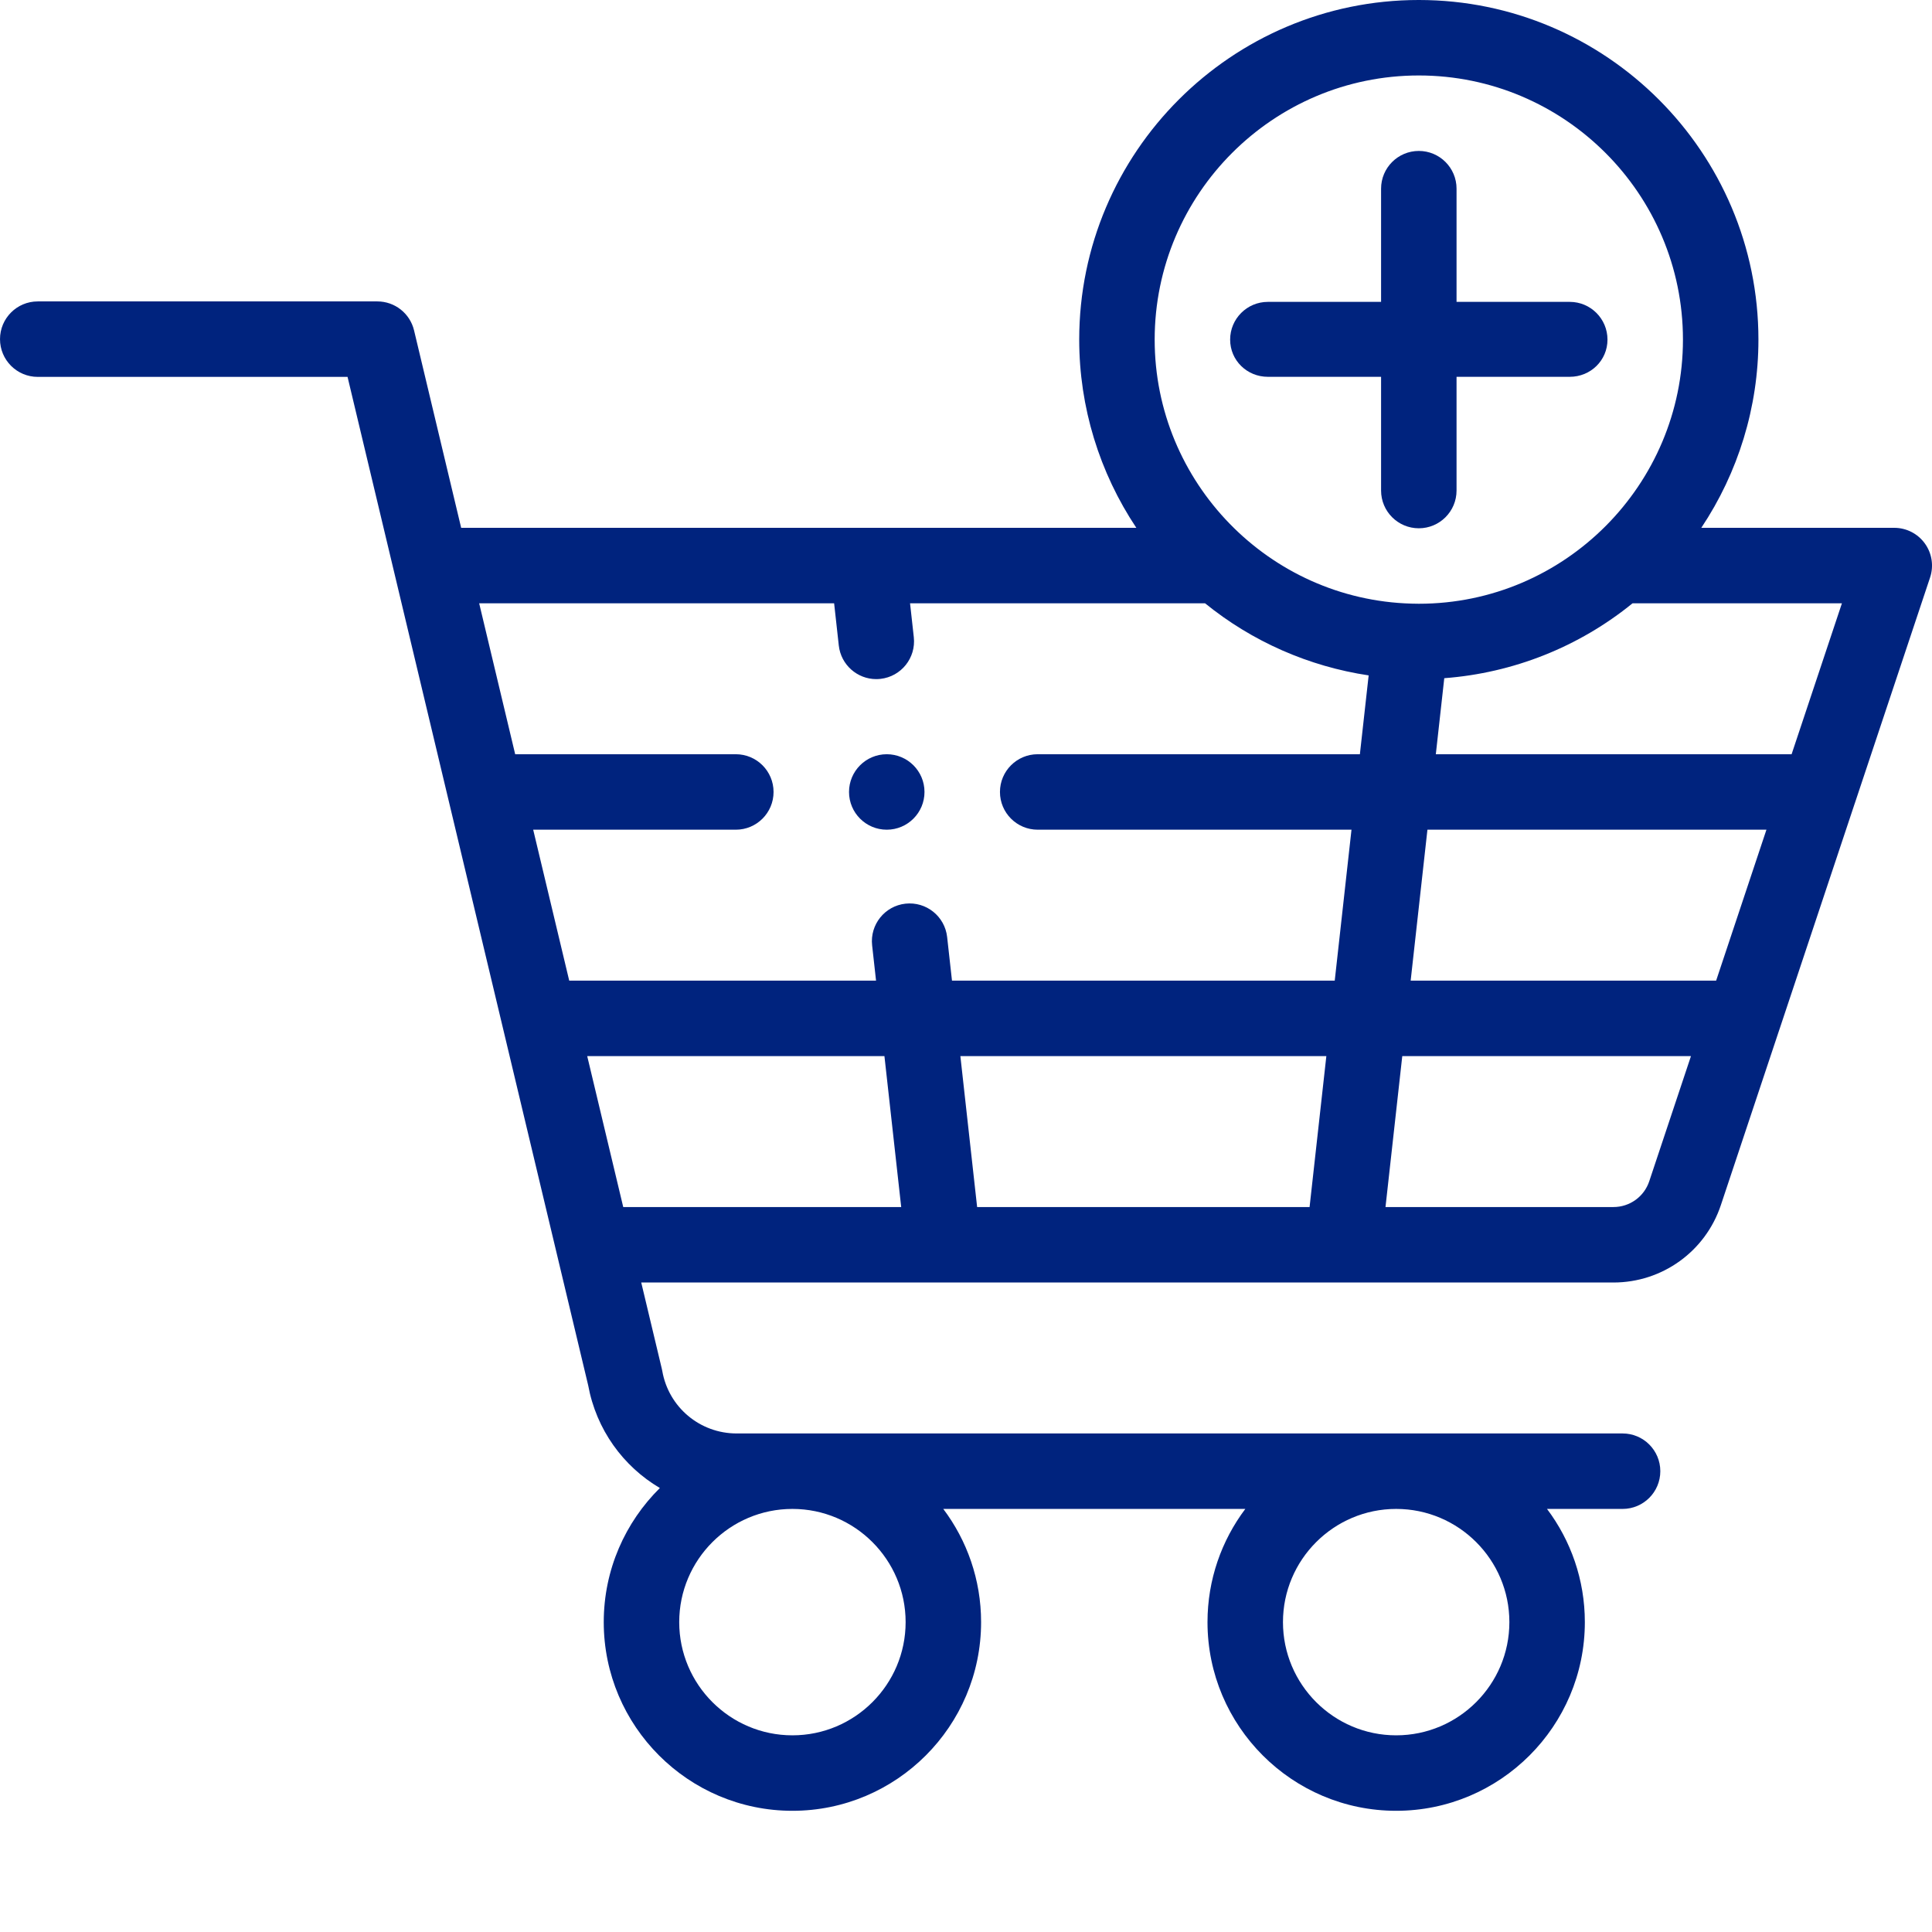 <?xml version="1.0"?>
<svg xmlns="http://www.w3.org/2000/svg" xmlns:xlink="http://www.w3.org/1999/xlink" xmlns:svgjs="http://svgjs.com/svgjs" version="1.1" width="512" height="512" x="0" y="0" viewBox="0 0 512 512" style="enable-background:new 0 0 512 512" xml:space="preserve" class=""><g><path xmlns="http://www.w3.org/2000/svg" d="m235 219.879c5.52 0 10-4.48 10-10 0-5.52-4.48-10-10-10s-10 4.48-10 10c0 5.52 4.48 10 10 10zm0 0" fill="#00237e" data-original="#000000" style="" class=""/><path xmlns="http://www.w3.org/2000/svg" d="m10 99.879h82.105c3.957 16.582 60.121 251.965 63.762 267.215 2.152 11.766 9.289 21.516 19.004 27.246-9.176 9.07-14.871 21.648-14.871 35.539 0 27.57 22.43 50 50 50s50-22.43 50-50c0-11.246-3.734-21.645-10.027-30.008h80.055c-6.293 8.363-10.027 18.762-10.027 30.008 0 27.57 22.43 50 50 50s50-22.43 50-50c0-11.246-3.734-21.637-10.027-30h20.027c5.523 0 10-4.477 10-10 0-5.523-4.477-10-10-10h-234.789c-9.738 0-18.023-6.961-19.699-16.551-.035-.199-.078-.398-.125-.598l-5.453-22.852h257.645c12.941 0 24.383-8.246 28.469-20.516l15.492-46.484c.008-.012.012-.023.016-.035l19.984-59.965c.008-.012.012-.023.016-.035l19.934-59.801c1.016-3.051.504-6.402-1.375-9.008-1.879-2.609-4.898-4.156-8.113-4.156h-51.141c9.773-14.645 15.141-31.977 15.141-49.879 0-49.625-40.375-90-90-90s-90 40.375-90 90c0 17.906 5.371 35.238 15.137 49.879h-178.926l-12.484-52.32c-1.074-4.5-5.098-7.68-9.727-7.68h-90c-5.523 0-10 4.477-10 10 0 5.523 4.477 10 10 10zm230 330c0 16.543-13.457 30-30 30s-30-13.457-30-30c0-16.539 13.457-30 30-30s30 13.461 30 30zm160 0c0 16.543-13.457 30-30 30s-30-13.457-30-30c0-16.539 13.457-30 30-30s30 13.461 30 30zm-244.383-150h78.766l4.445 40h-73.664zm103.332 40-4.441-40h96.988l-4.445 40zm168.629 0h-60.406l4.445-40h76.508l-11.055 33.164c-1.359 4.09-5.176 6.836-9.492 6.836zm27.215-60h-80.953l4.445-40h89.84zm20-60h-94.285l2.238-20.152c18.25-1.371 35.648-8.266 49.898-19.848h55.484zm-98.793-179.879c38.598 0 70 31.402 70 70 0 38.34-31.215 70-70 70-.613 0-1.223-.008-1.828-.031-.043-.004-.086-.004-.129-.004-37.738-1.031-68.043-32.129-68.043-69.965 0-38.598 31.402-70 70-70zm-154.949 139.879 1.238 11.195c.57 5.113 4.898 8.898 9.93 8.898.367 0 .742-.023 1.113-.062 5.488-.609 9.445-5.555 8.836-11.043l-.996-8.988h78.18c12.504 10.156 27.516 16.734 43.355 19.109l-2.324 20.891h-85.383c-5.523 0-10 4.477-10 10 0 5.523 4.477 10 10 10h83.16l-4.441 40h-101.434l-1.285-11.562c-.609-5.488-5.551-9.438-11.043-8.836-5.488.609-9.445 5.555-8.836 11.043l1.039 9.355h-81.312l-9.547-40h53.699c5.523 0 10-4.477 10-10 0-5.523-4.477-10-10-10h-58.473l-9.543-40zm0 0" fill="#00237e" data-original="#000000" style="" class=""/><path xmlns="http://www.w3.org/2000/svg" d="m336 99.859h30v30.141c0 5.523 4.477 10 10 10s10-4.477 10-10v-30.141h30c5.523 0 10-4.336 10-9.859s-4.477-10-10-10h-30v-30c0-5.523-4.477-10-10-10s-10 4.477-10 10v30h-30c-5.523 0-10 4.477-10 10s4.477 9.859 10 9.859zm0 0" fill="#00237e" data-original="#000000" style="" class=""/></g></svg>
